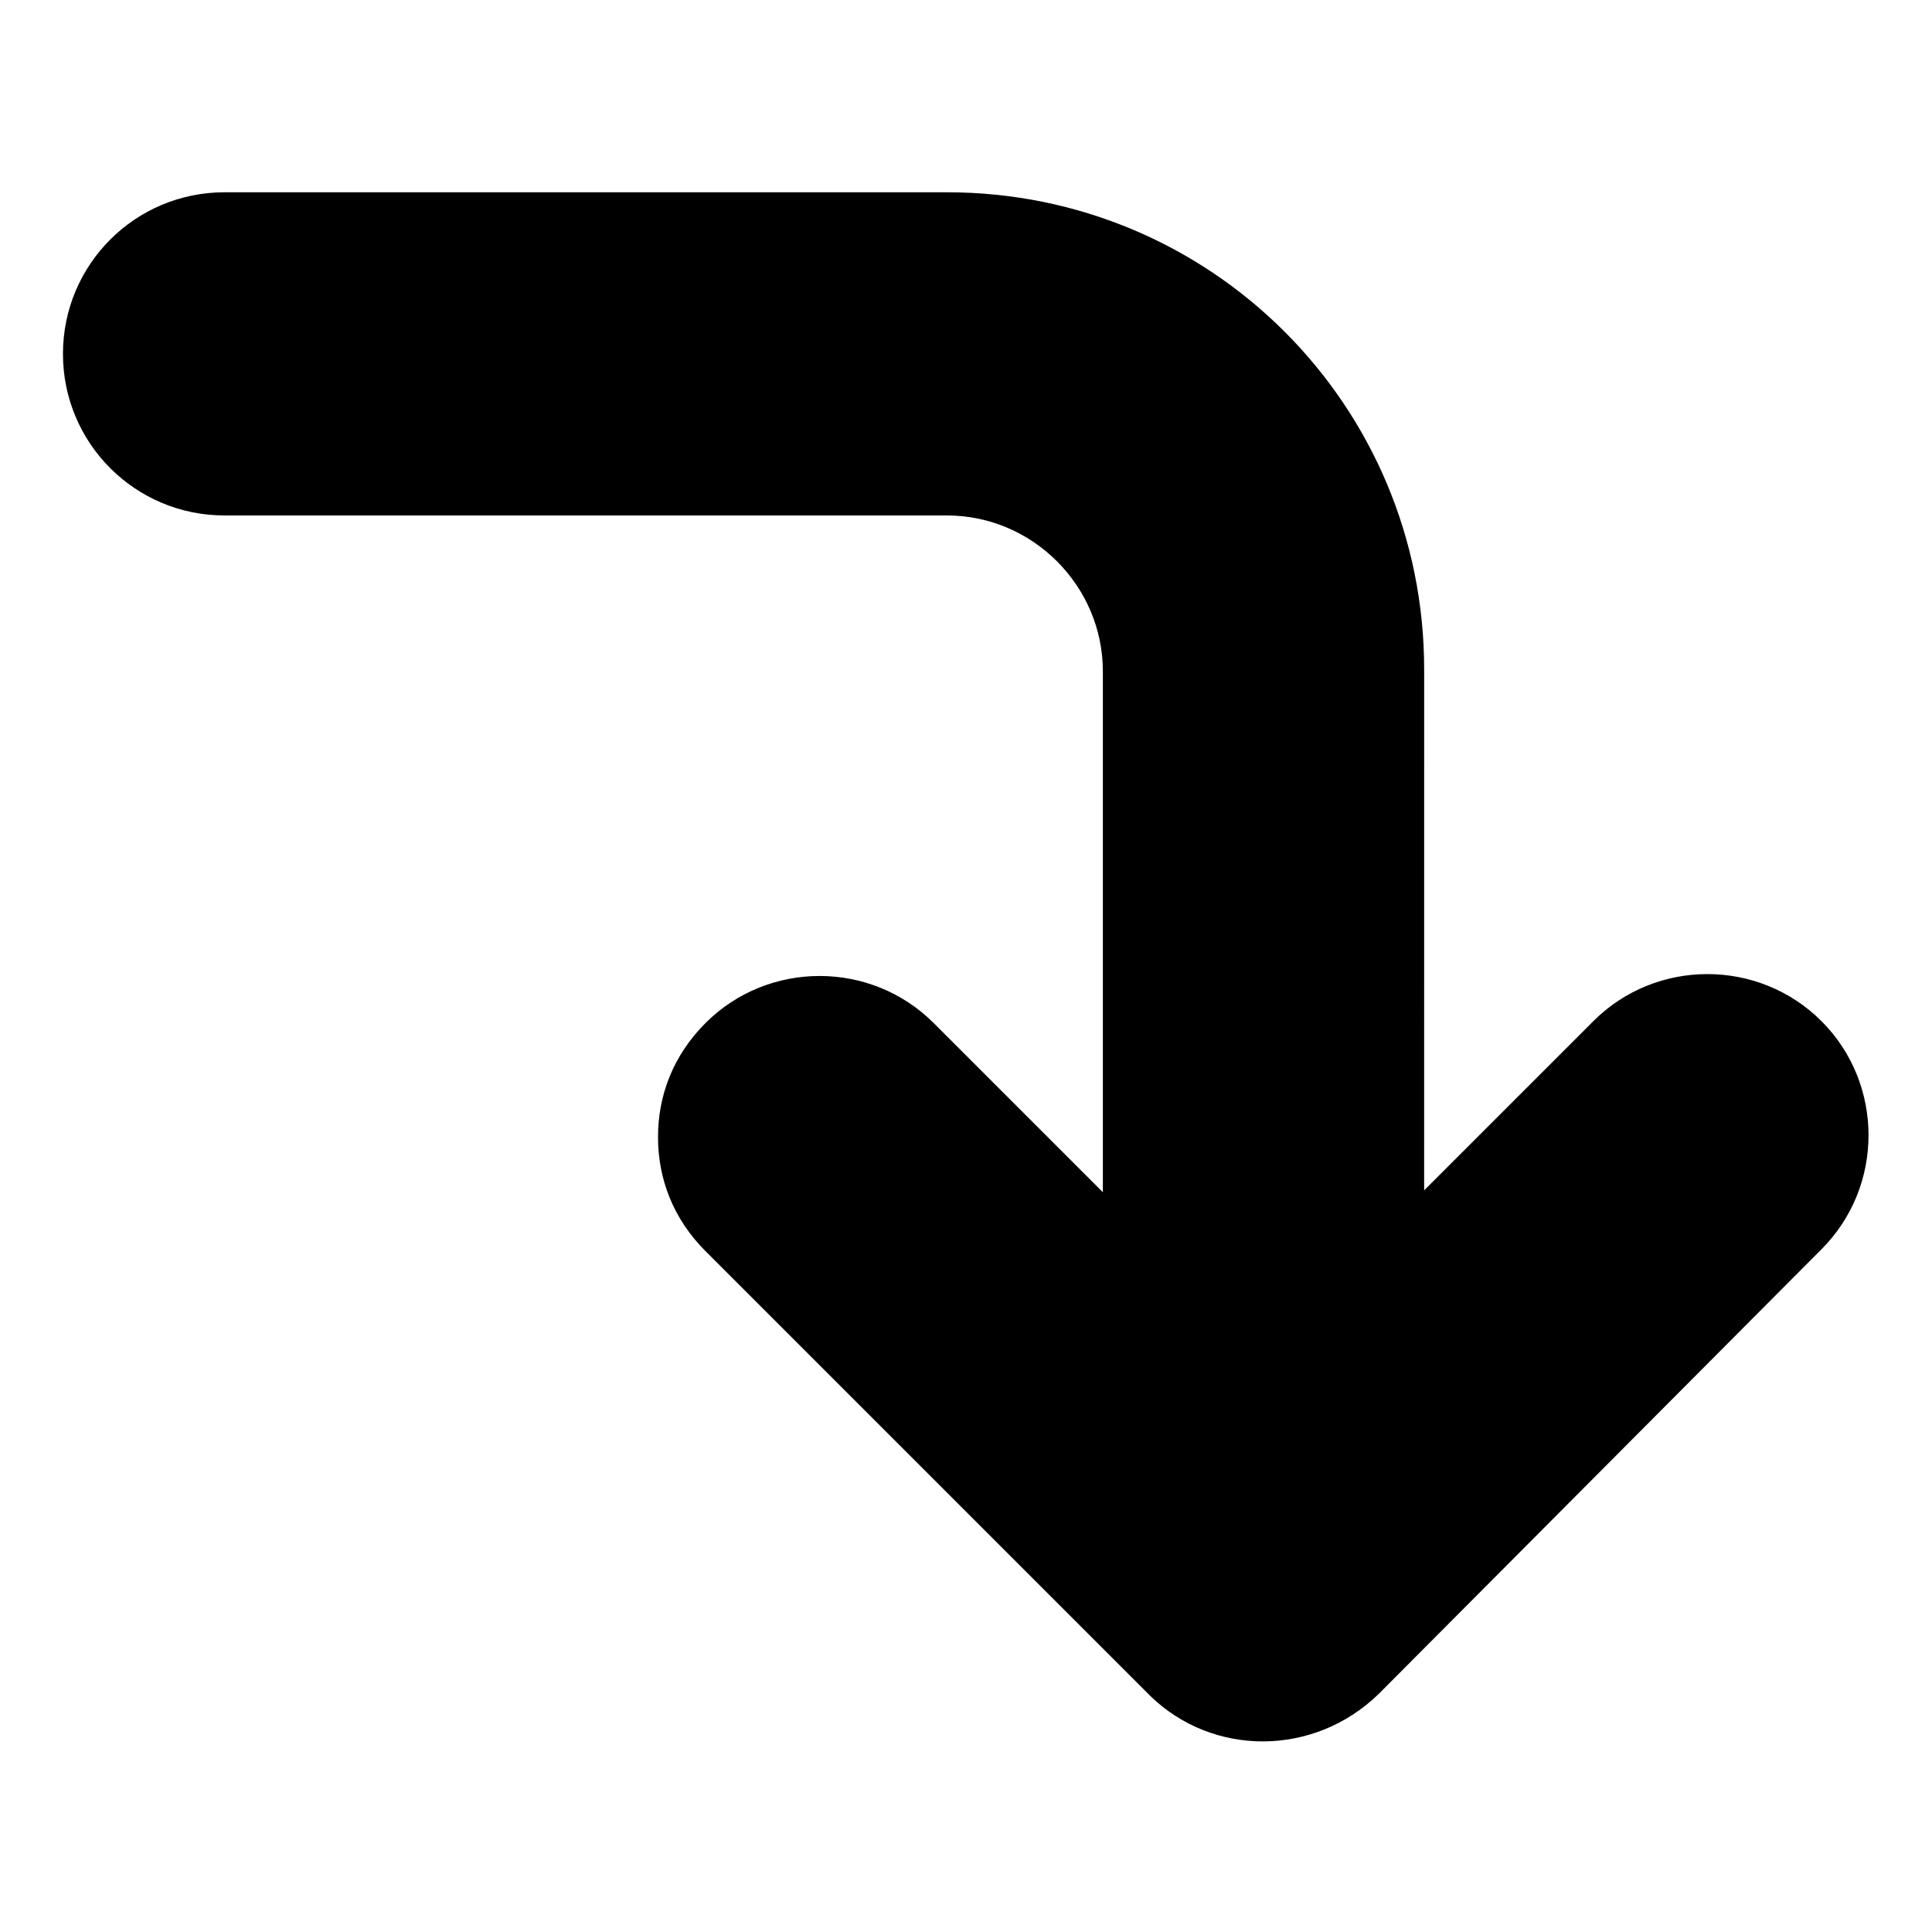 <?xml version="1.0" encoding="UTF-8"?>
<!-- Uploaded to: SVG Repo, www.svgrepo.com, Generator: SVG Repo Mixer Tools -->
<svg fill="#000000" width="800px" height="800px" version="1.1" viewBox="144 144 512 512" xmlns="http://www.w3.org/2000/svg">
 <path d="m509.32 592.96 117.39-117.89c16.625-16.625 16.625-43.832 0-60.457s-43.832-16.625-60.457 0l-44.84 44.84 0.004-138.05c0-70.027-56.43-126.45-126.46-126.45h-191.45c-23.68 0-42.824 19.145-42.824 42.824 0 23.68 19.145 42.824 42.824 42.824h191.45c22.672 0 41.312 18.641 41.312 41.312v138.04l-44.84-44.84c-16.625-16.625-43.832-16.625-60.457 0-8.566 8.566-12.594 19.145-12.594 30.23 0 11.082 4.031 21.664 12.594 30.23l117.89 117.89c16.625 16.117 43.328 16.117 60.457-0.508z"/>
</svg>
